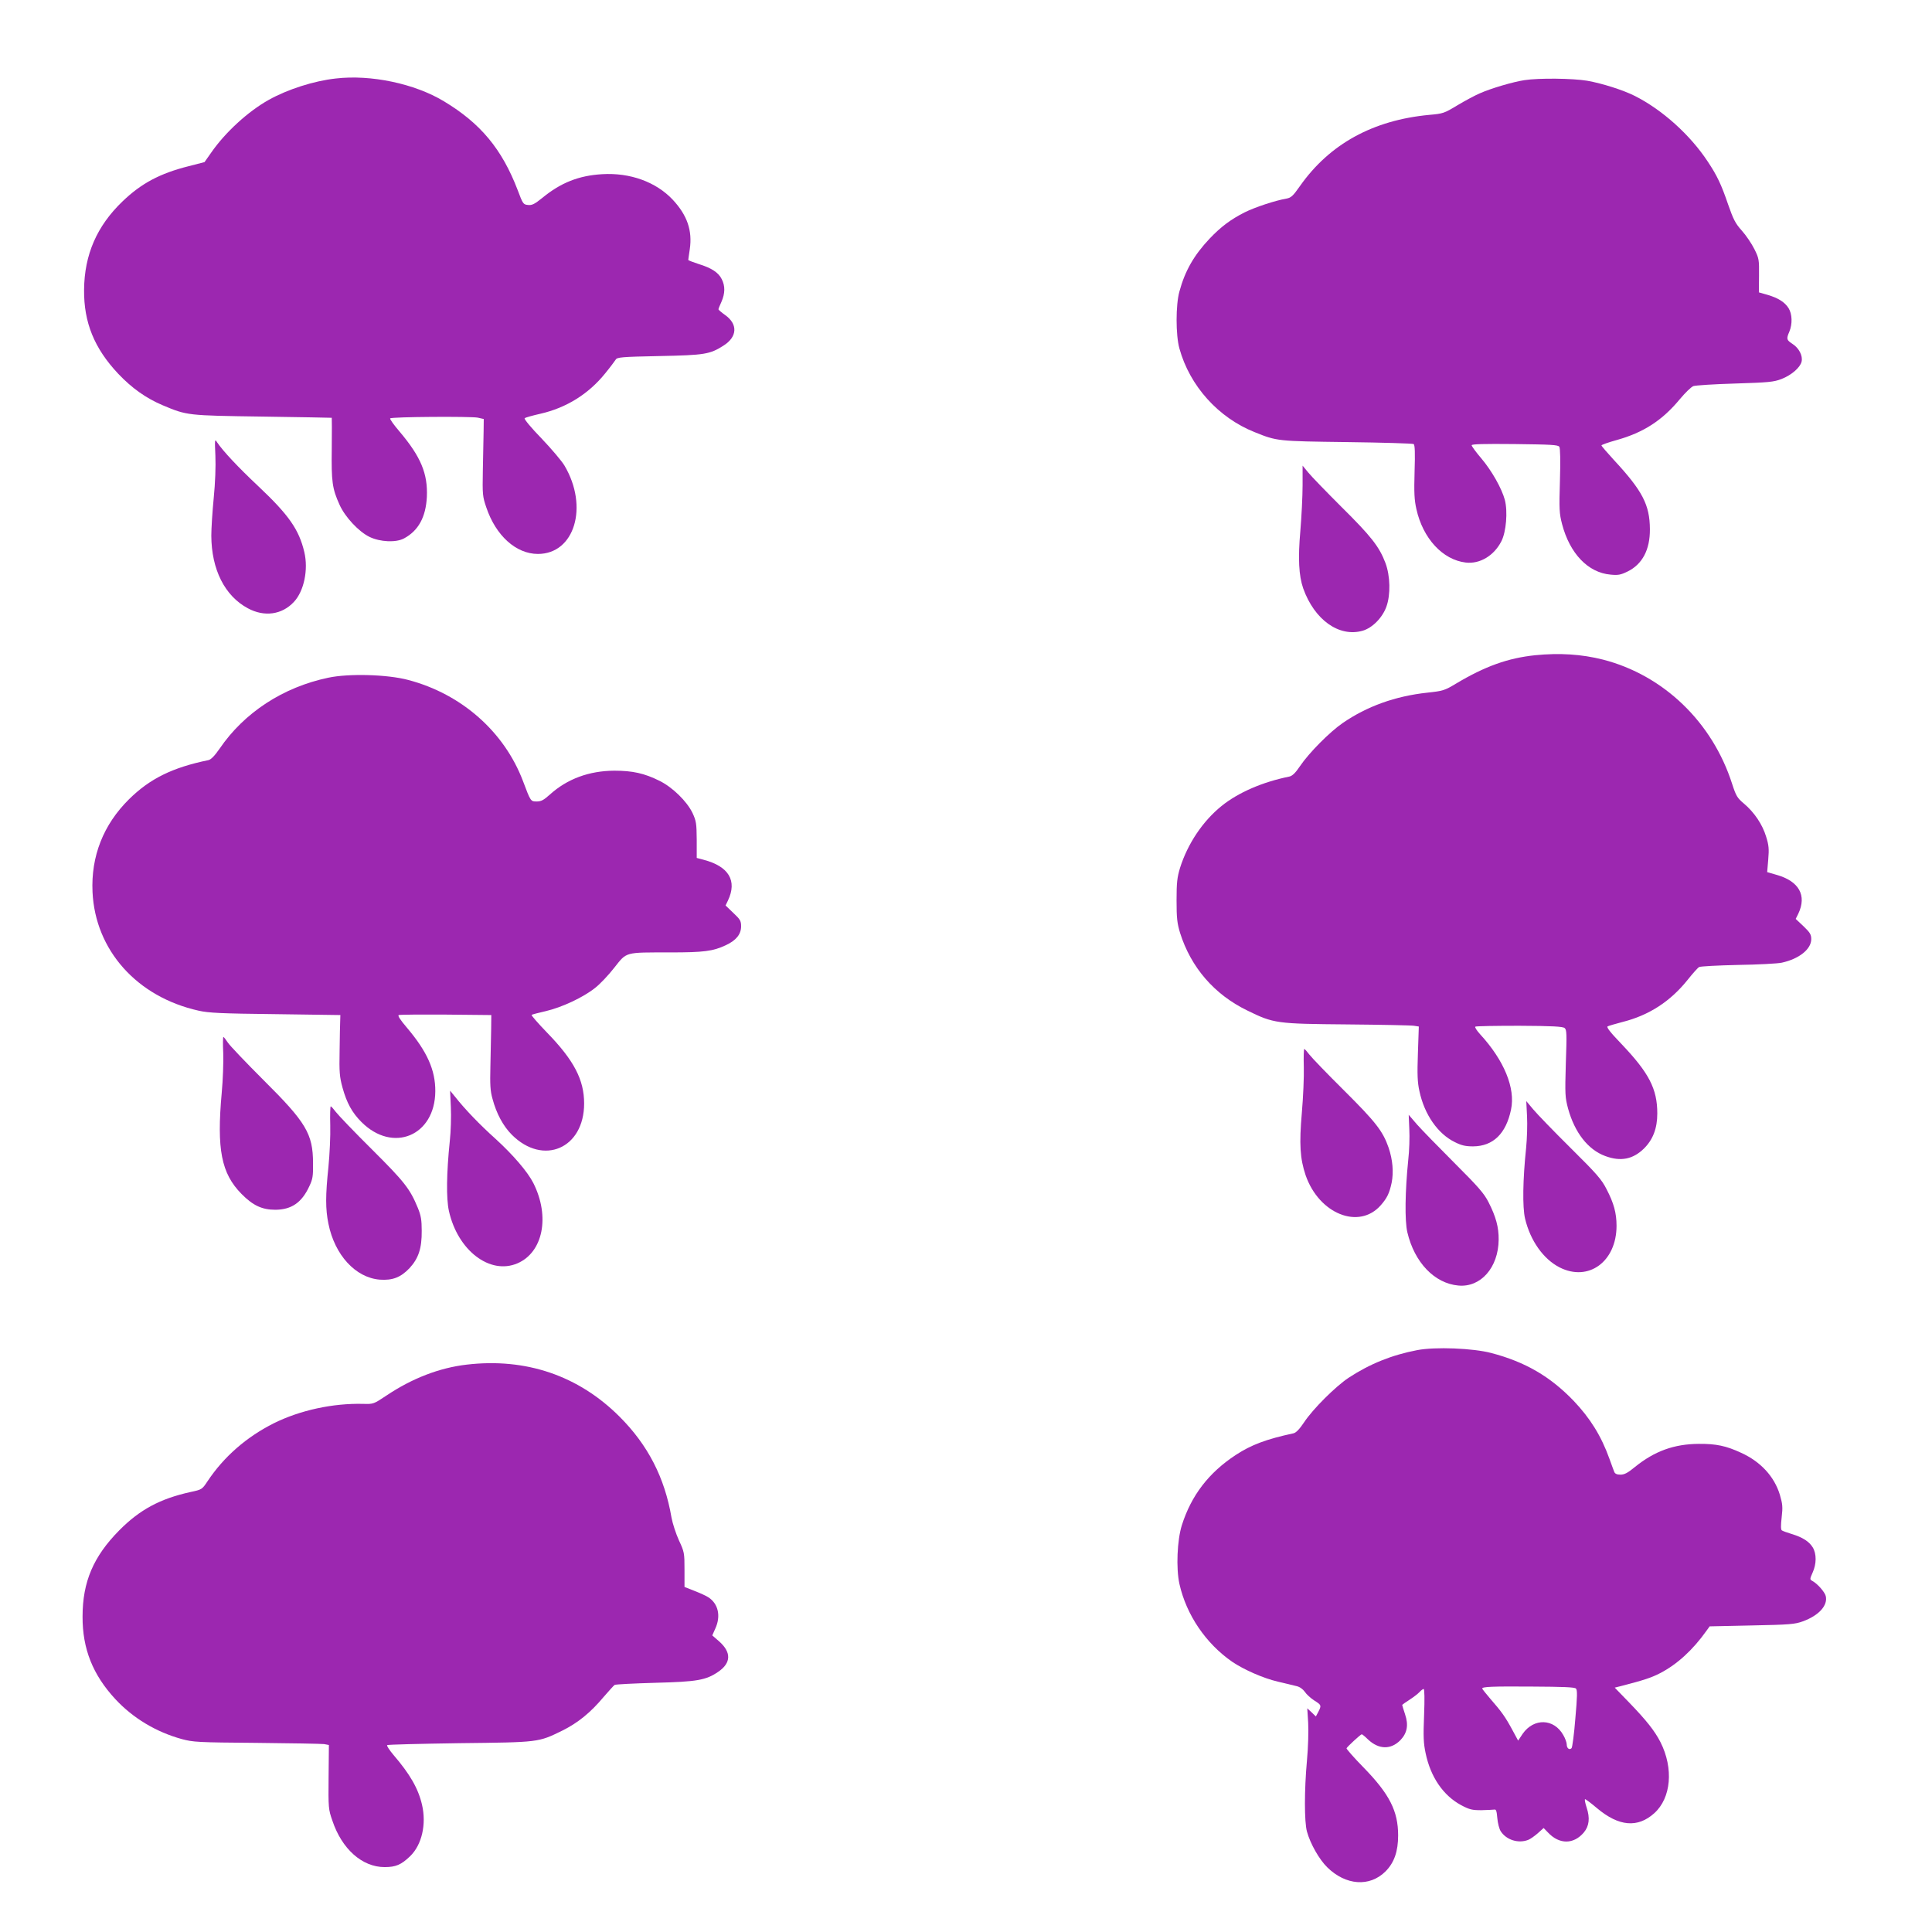 <?xml version="1.0" standalone="no"?>
<!DOCTYPE svg PUBLIC "-//W3C//DTD SVG 20010904//EN"
 "http://www.w3.org/TR/2001/REC-SVG-20010904/DTD/svg10.dtd">
<svg version="1.0" xmlns="http://www.w3.org/2000/svg"
 width="1280pt" height="1280pt" viewBox="0 0 1280 1280"
 preserveAspectRatio="xMidYMid meet">
<g transform="translate(0,1280) scale(0.1,-0.1)"
fill="#9c27b0" stroke="none">
<path d="M2225 12280 c-146 -16 -320 -72 -445 -142 -136 -76 -287 -214 -380
-348 l-45 -64 -105 -27 c-191 -48 -314 -114 -438 -233 -170 -163 -253 -353
-255 -586 -2 -217 68 -388 226 -556 90 -95 184 -162 295 -209 162 -68 162 -68
662 -75 250 -4 456 -7 458 -8 1 -1 1 -93 0 -204 -3 -220 3 -265 52 -373 36
-80 126 -177 198 -212 70 -34 176 -39 229 -10 95 51 144 141 151 274 7 154
-39 266 -181 434 -38 44 -66 84 -62 87 10 11 535 14 580 5 l40 -9 -1 -84 c-1
-47 -3 -161 -5 -255 -3 -162 -2 -174 23 -247 63 -187 197 -308 342 -308 243 0
337 313 176 585 -19 32 -89 114 -154 182 -68 70 -115 127 -110 132 5 5 52 18
105 30 171 39 319 131 429 268 33 40 63 81 69 90 9 16 36 19 288 24 304 6 336
12 426 69 92 58 97 142 11 203 -24 17 -44 34 -44 38 0 4 9 26 20 50 24 55 25
104 2 149 -22 45 -69 75 -154 101 -37 12 -68 24 -68 27 0 4 5 36 10 71 18 124
-17 225 -113 328 -111 118 -283 180 -467 169 -155 -9 -274 -56 -397 -157 -51
-41 -68 -50 -95 -47 -31 3 -34 7 -68 98 -104 272 -246 443 -489 589 -194 117
-483 178 -716 151z"/>
<path d="M10100 12269 c-74 -11 -221 -54 -295 -87 -33 -14 -100 -50 -150 -80
-86 -52 -94 -55 -185 -63 -374 -35 -661 -193 -857 -471 -47 -67 -59 -78 -91
-84 -72 -12 -208 -57 -276 -91 -91 -46 -157 -95 -232 -174 -103 -109 -163
-213 -200 -350 -25 -89 -25 -289 0 -378 68 -247 257 -458 498 -554 149 -60
149 -60 613 -66 237 -3 435 -9 441 -13 8 -6 10 -58 6 -181 -4 -141 -2 -188 12
-250 43 -194 174 -336 327 -354 93 -11 187 45 236 141 32 62 43 197 23 274
-21 77 -86 192 -155 274 -36 42 -65 82 -65 88 0 8 80 10 285 8 241 -3 287 -5
296 -18 6 -10 8 -90 4 -225 -6 -190 -4 -217 14 -287 51 -195 172 -322 321
-335 50 -5 67 -2 114 21 97 48 148 144 147 280 -1 162 -49 254 -239 459 -45
49 -82 92 -82 96 0 4 45 20 99 35 180 50 304 131 420 271 35 42 75 81 90 87
14 5 139 13 276 17 223 7 256 10 308 30 66 26 123 75 133 115 9 39 -17 90 -61
118 -39 26 -41 32 -20 81 21 51 19 116 -5 155 -25 40 -69 68 -141 89 l-56 16
1 111 c1 106 0 114 -31 176 -18 36 -55 91 -83 122 -43 48 -56 74 -91 174 -45
132 -73 191 -135 284 -116 176 -300 342 -482 434 -77 39 -215 83 -316 101 -95
16 -320 19 -416 4z"/>
<path d="M1427 9780 c3 -70 -1 -179 -11 -279 -9 -91 -16 -203 -16 -250 1 -224
89 -399 242 -481 109 -59 226 -43 305 42 67 71 97 214 69 331 -35 148 -102
245 -306 437 -134 126 -233 232 -272 290 -15 24 -16 20 -11 -90z"/>
<path d="M8630 9585 c0 -72 -7 -209 -15 -304 -16 -182 -10 -295 19 -379 74
-208 237 -325 393 -281 64 18 131 85 158 159 29 80 26 204 -6 290 -41 108 -94
176 -290 370 -102 102 -202 205 -222 230 l-37 45 0 -130z"/>
<path d="M10171 8459 c-181 -19 -332 -73 -526 -189 -75 -45 -86 -48 -188 -59
-214 -23 -401 -91 -561 -201 -87 -60 -224 -198 -284 -287 -30 -45 -51 -64 -70
-68 -178 -36 -339 -106 -449 -195 -124 -100 -224 -249 -275 -410 -19 -64 -23
-96 -23 -215 0 -119 4 -151 23 -215 72 -229 227 -409 446 -515 175 -86 194
-88 661 -92 226 -2 425 -6 443 -9 l32 -5 -6 -177 c-5 -142 -3 -192 10 -251 33
-155 122 -283 235 -338 44 -22 70 -28 121 -28 132 1 218 84 251 244 30 142
-46 326 -205 499 -21 23 -36 46 -32 50 5 4 136 6 292 6 218 -1 288 -5 300 -15
14 -11 15 -39 8 -233 -6 -209 -5 -225 15 -301 44 -159 132 -272 246 -314 102
-38 183 -22 256 49 60 59 89 134 89 233 0 163 -55 269 -238 461 -75 78 -100
111 -91 116 8 4 52 17 98 29 175 44 316 135 431 278 34 43 69 82 77 86 8 5
123 11 256 14 133 2 265 9 292 15 114 25 195 89 195 156 0 30 -8 44 -51 85
l-52 49 17 34 c58 122 5 216 -144 258 l-62 18 7 83 c6 70 4 95 -14 152 -24 80
-78 161 -147 219 -44 37 -52 50 -78 130 -131 410 -455 721 -856 824 -143 36
-287 45 -449 29z"/>
<path d="M2175 8310 c-300 -63 -557 -231 -720 -470 -34 -49 -57 -72 -74 -76
-238 -49 -387 -122 -526 -259 -170 -168 -253 -378 -242 -615 18 -385 294 -695
703 -786 66 -15 148 -19 509 -23 l430 -6 -1 -35 c-1 -19 -3 -109 -4 -200 -3
-144 0 -175 19 -245 28 -102 64 -167 125 -228 208 -209 488 -93 490 203 1 141
-55 264 -187 420 -46 54 -64 82 -55 85 7 3 148 4 313 3 l300 -3 -1 -95 c-1
-52 -3 -162 -5 -245 -3 -121 -1 -163 14 -215 26 -98 71 -181 128 -238 208
-208 479 -91 479 207 0 157 -67 286 -246 470 -59 61 -105 114 -102 117 3 3 46
14 94 25 107 25 248 91 327 154 32 25 89 85 127 134 84 106 66 101 371 101
222 0 283 8 366 47 70 32 103 73 103 126 0 36 -6 46 -52 89 l-51 49 16 33 c62
131 6 226 -162 270 l-45 12 0 120 c-1 108 -3 124 -28 178 -37 77 -133 171
-219 213 -100 50 -179 67 -299 67 -167 -1 -312 -54 -428 -159 -40 -36 -57 -45
-86 -45 -40 0 -40 -1 -91 135 -124 327 -407 577 -760 670 -138 37 -394 44
-530 15z"/>
<path d="M1479 5823 c2 -60 -2 -178 -10 -263 -34 -375 -3 -534 131 -670 76
-77 136 -105 225 -105 106 1 174 47 224 155 23 48 26 68 25 155 -1 193 -45
268 -329 550 -116 116 -222 227 -235 247 -14 21 -27 38 -30 38 -3 0 -4 -48 -1
-107z"/>
<path d="M8638 5733 c2 -65 -4 -203 -13 -306 -18 -207 -12 -303 25 -413 89
-257 354 -363 498 -199 42 48 57 79 72 149 14 70 7 152 -20 232 -38 110 -86
171 -295 379 -111 110 -214 217 -230 238 -15 20 -30 37 -34 37 -3 0 -5 -53 -3
-117z"/>
<path d="M2987 5465 c3 -61 0 -162 -7 -225 -22 -213 -24 -380 -6 -462 58 -263
272 -426 454 -348 170 73 217 310 106 531 -37 74 -133 186 -250 293 -105 94
-204 197 -270 281 l-32 39 5 -109z"/>
<path d="M10117 5405 c3 -55 0 -149 -6 -210 -22 -208 -25 -393 -7 -469 35
-146 121 -268 229 -323 192 -97 377 39 377 276 0 84 -18 150 -66 242 -32 64
-65 102 -239 274 -111 110 -222 225 -247 255 l-46 55 5 -100z"/>
<path d="M2188 5344 c2 -69 -4 -192 -12 -275 -20 -189 -20 -280 0 -377 42
-208 180 -357 340 -370 85 -6 139 15 197 76 60 65 82 132 81 247 0 73 -5 102
-26 153 -52 126 -88 172 -304 387 -116 115 -223 227 -239 248 -15 20 -30 37
-34 37 -3 0 -5 -56 -3 -126z"/>
<path d="M9337 5319 c3 -52 0 -143 -7 -204 -21 -207 -24 -402 -6 -479 47 -200
180 -339 338 -353 148 -14 265 119 267 303 1 83 -18 153 -67 249 -30 59 -67
101 -226 260 -105 105 -216 219 -247 254 l-56 65 4 -95z"/>
<path d="M9389 3855 c-167 -32 -314 -91 -454 -183 -87 -58 -236 -206 -295
-295 -30 -45 -53 -69 -70 -73 -182 -39 -281 -77 -382 -143 -180 -118 -295
-268 -358 -466 -31 -99 -39 -284 -16 -389 46 -205 175 -395 350 -516 77 -52
206 -109 301 -131 50 -12 106 -25 125 -30 22 -5 42 -20 55 -38 10 -16 39 -42
62 -57 48 -30 49 -33 27 -76 l-16 -30 -28 27 -29 27 6 -96 c3 -55 0 -163 -8
-249 -18 -198 -18 -407 0 -472 22 -80 81 -184 134 -236 123 -121 281 -132 386
-28 58 58 84 133 84 239 0 161 -57 274 -231 452 -63 64 -112 121 -111 125 5
11 94 93 101 93 3 0 22 -15 41 -34 72 -68 152 -69 215 -5 45 47 55 100 31 171
-10 31 -19 59 -19 62 0 2 22 18 49 35 26 17 56 40 66 51 10 11 22 20 27 20 6
0 7 -67 3 -172 -6 -143 -4 -187 10 -253 33 -159 117 -281 236 -345 55 -29 72
-33 133 -33 39 1 78 3 86 4 12 3 16 -9 20 -56 3 -34 13 -73 23 -88 37 -57 116
-82 181 -57 14 5 42 25 64 44 l39 35 29 -30 c75 -80 170 -79 237 0 36 43 42
96 19 165 -10 31 -15 56 -10 56 4 0 40 -27 79 -60 144 -121 269 -132 379 -33
112 101 129 297 41 471 -38 74 -92 143 -209 264 l-94 97 44 11 c154 40 199 55
259 86 112 59 214 152 305 280 l21 29 279 6 c253 5 285 8 338 27 107 39 167
106 152 168 -7 27 -55 82 -89 100 -17 10 -17 12 2 55 26 57 27 124 1 167 -24
39 -67 67 -140 89 -30 9 -60 20 -65 24 -7 5 -7 34 -1 86 8 69 6 88 -12 150
-37 121 -127 219 -257 278 -99 46 -166 60 -280 59 -164 -1 -293 -48 -423 -153
-47 -39 -70 -51 -96 -51 -23 0 -36 6 -41 18 -4 9 -18 49 -32 87 -55 153 -128
269 -237 384 -156 162 -321 258 -546 317 -121 32 -371 42 -491 19z m1052
-2242 c10 -10 9 -52 -4 -199 -8 -103 -20 -191 -25 -196 -15 -15 -32 0 -32 25
0 12 -10 40 -23 62 -62 110 -195 114 -269 8 l-30 -45 -40 74 c-45 83 -69 117
-145 204 -29 34 -53 64 -53 67 0 12 64 15 332 13 204 -1 280 -4 289 -13z"/>
<path d="M3092 3759 c-181 -21 -362 -91 -532 -205 -84 -56 -86 -57 -153 -55
-202 5 -418 -42 -592 -128 -183 -92 -332 -222 -441 -386 -35 -53 -37 -54 -112
-70 -203 -45 -336 -117 -472 -254 -171 -173 -243 -341 -243 -571 -1 -214 68
-386 217 -547 117 -126 270 -218 441 -265 75 -20 104 -22 495 -25 228 -2 429
-6 447 -8 l32 -6 -2 -212 c-2 -205 -1 -215 25 -289 63 -189 198 -308 346 -308
74 0 110 15 170 73 77 75 108 211 78 340 -25 108 -80 203 -189 330 -27 32 -46
61 -42 65 3 4 219 9 478 13 531 6 522 5 682 83 103 51 187 119 274 223 34 39
66 75 73 80 7 4 128 10 268 14 278 7 338 17 420 74 84 58 86 128 5 200 l-46
40 20 45 c38 83 20 164 -45 207 -15 10 -57 29 -93 43 l-66 26 0 114 c0 111 -1
118 -37 195 -20 44 -42 112 -49 150 -45 265 -156 481 -344 669 -272 272 -620
391 -1013 345z"/>
</g>
</svg>
